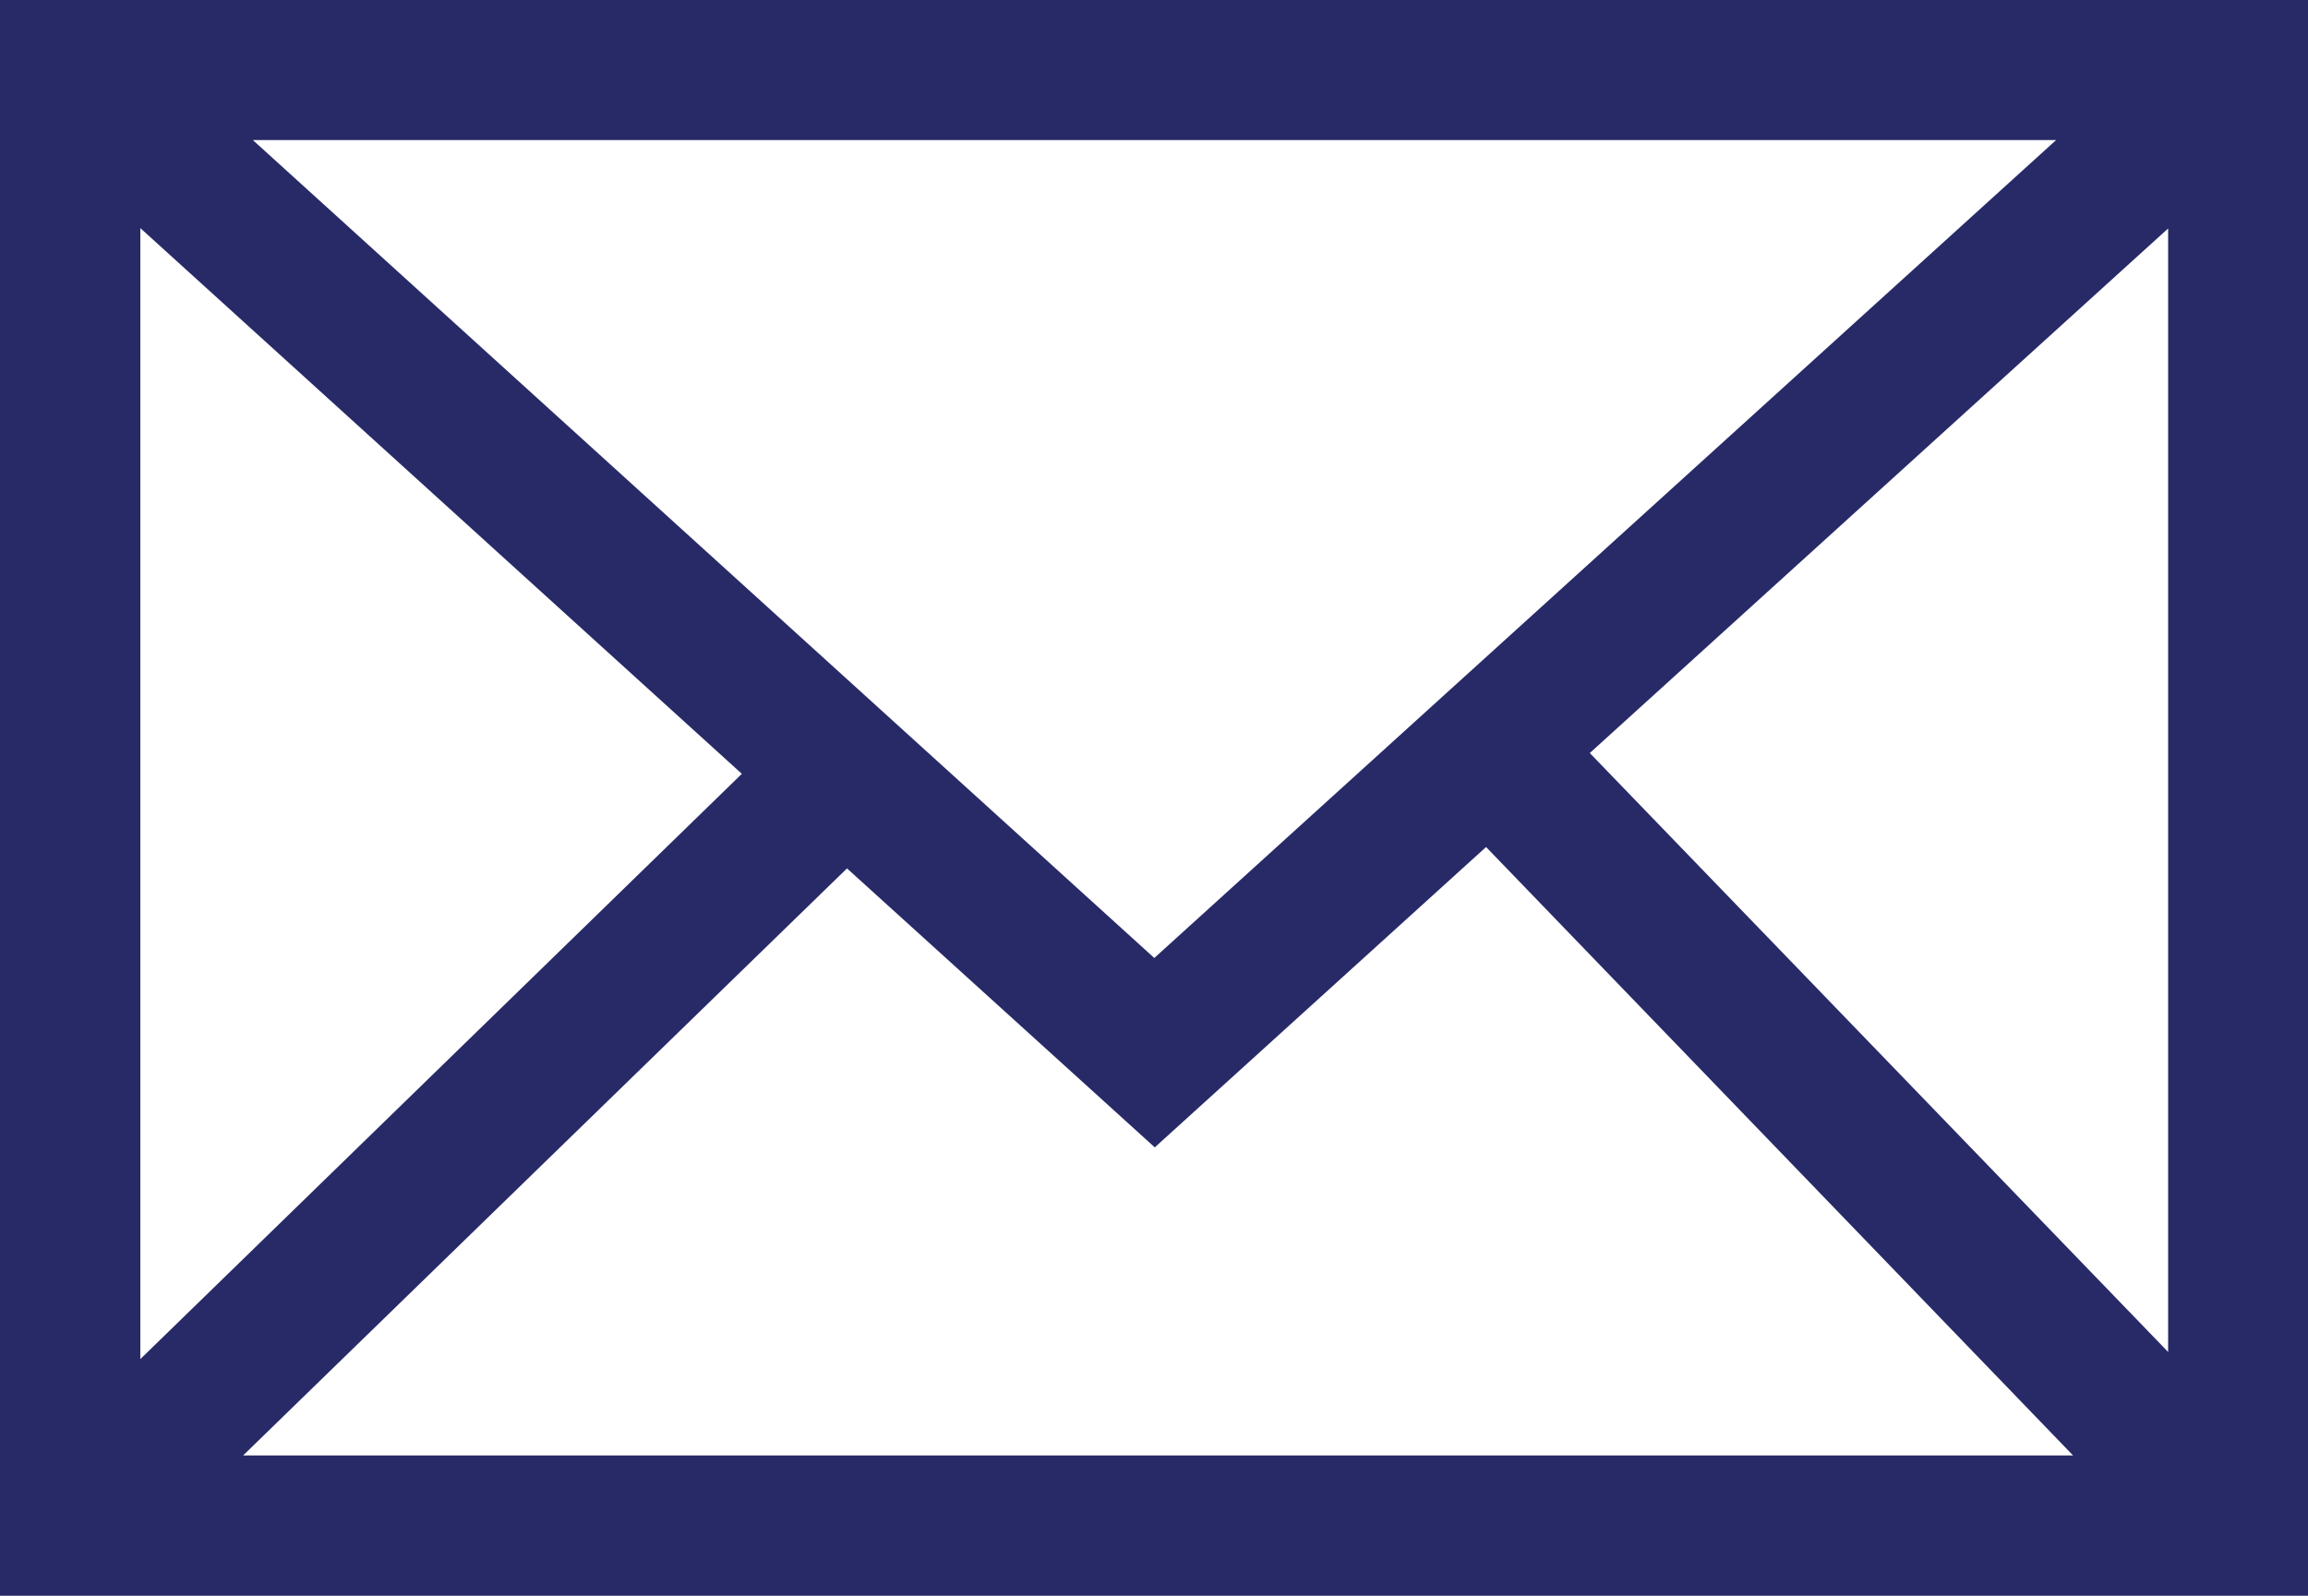 <?xml version="1.0" encoding="UTF-8"?> <svg xmlns="http://www.w3.org/2000/svg" width="19.423" height="13.431" viewBox="0 0 19.423 13.431"><g id="noun-mail-6843036" transform="translate(378.341 -640.802)"><g id="Group_2409" data-name="Group 2409" transform="translate(-380.442 638.699)"><path id="Path_4339" data-name="Path 4339" d="M20.672,44.252H40.1V30.821H20.672Zm2.046-1.181L27.8,38.13l2.59,2.348,2.788-2.528,4.94,5.121Zm16.2-.871-4.867-5.041,4.867-4.415ZM37.975,32l-7.589,6.884L22.8,32Zm-16.122.741,5.062,4.593-5.062,4.926Z" transform="translate(-18.571 -28.718)" fill="#282a67"></path></g></g></svg> 